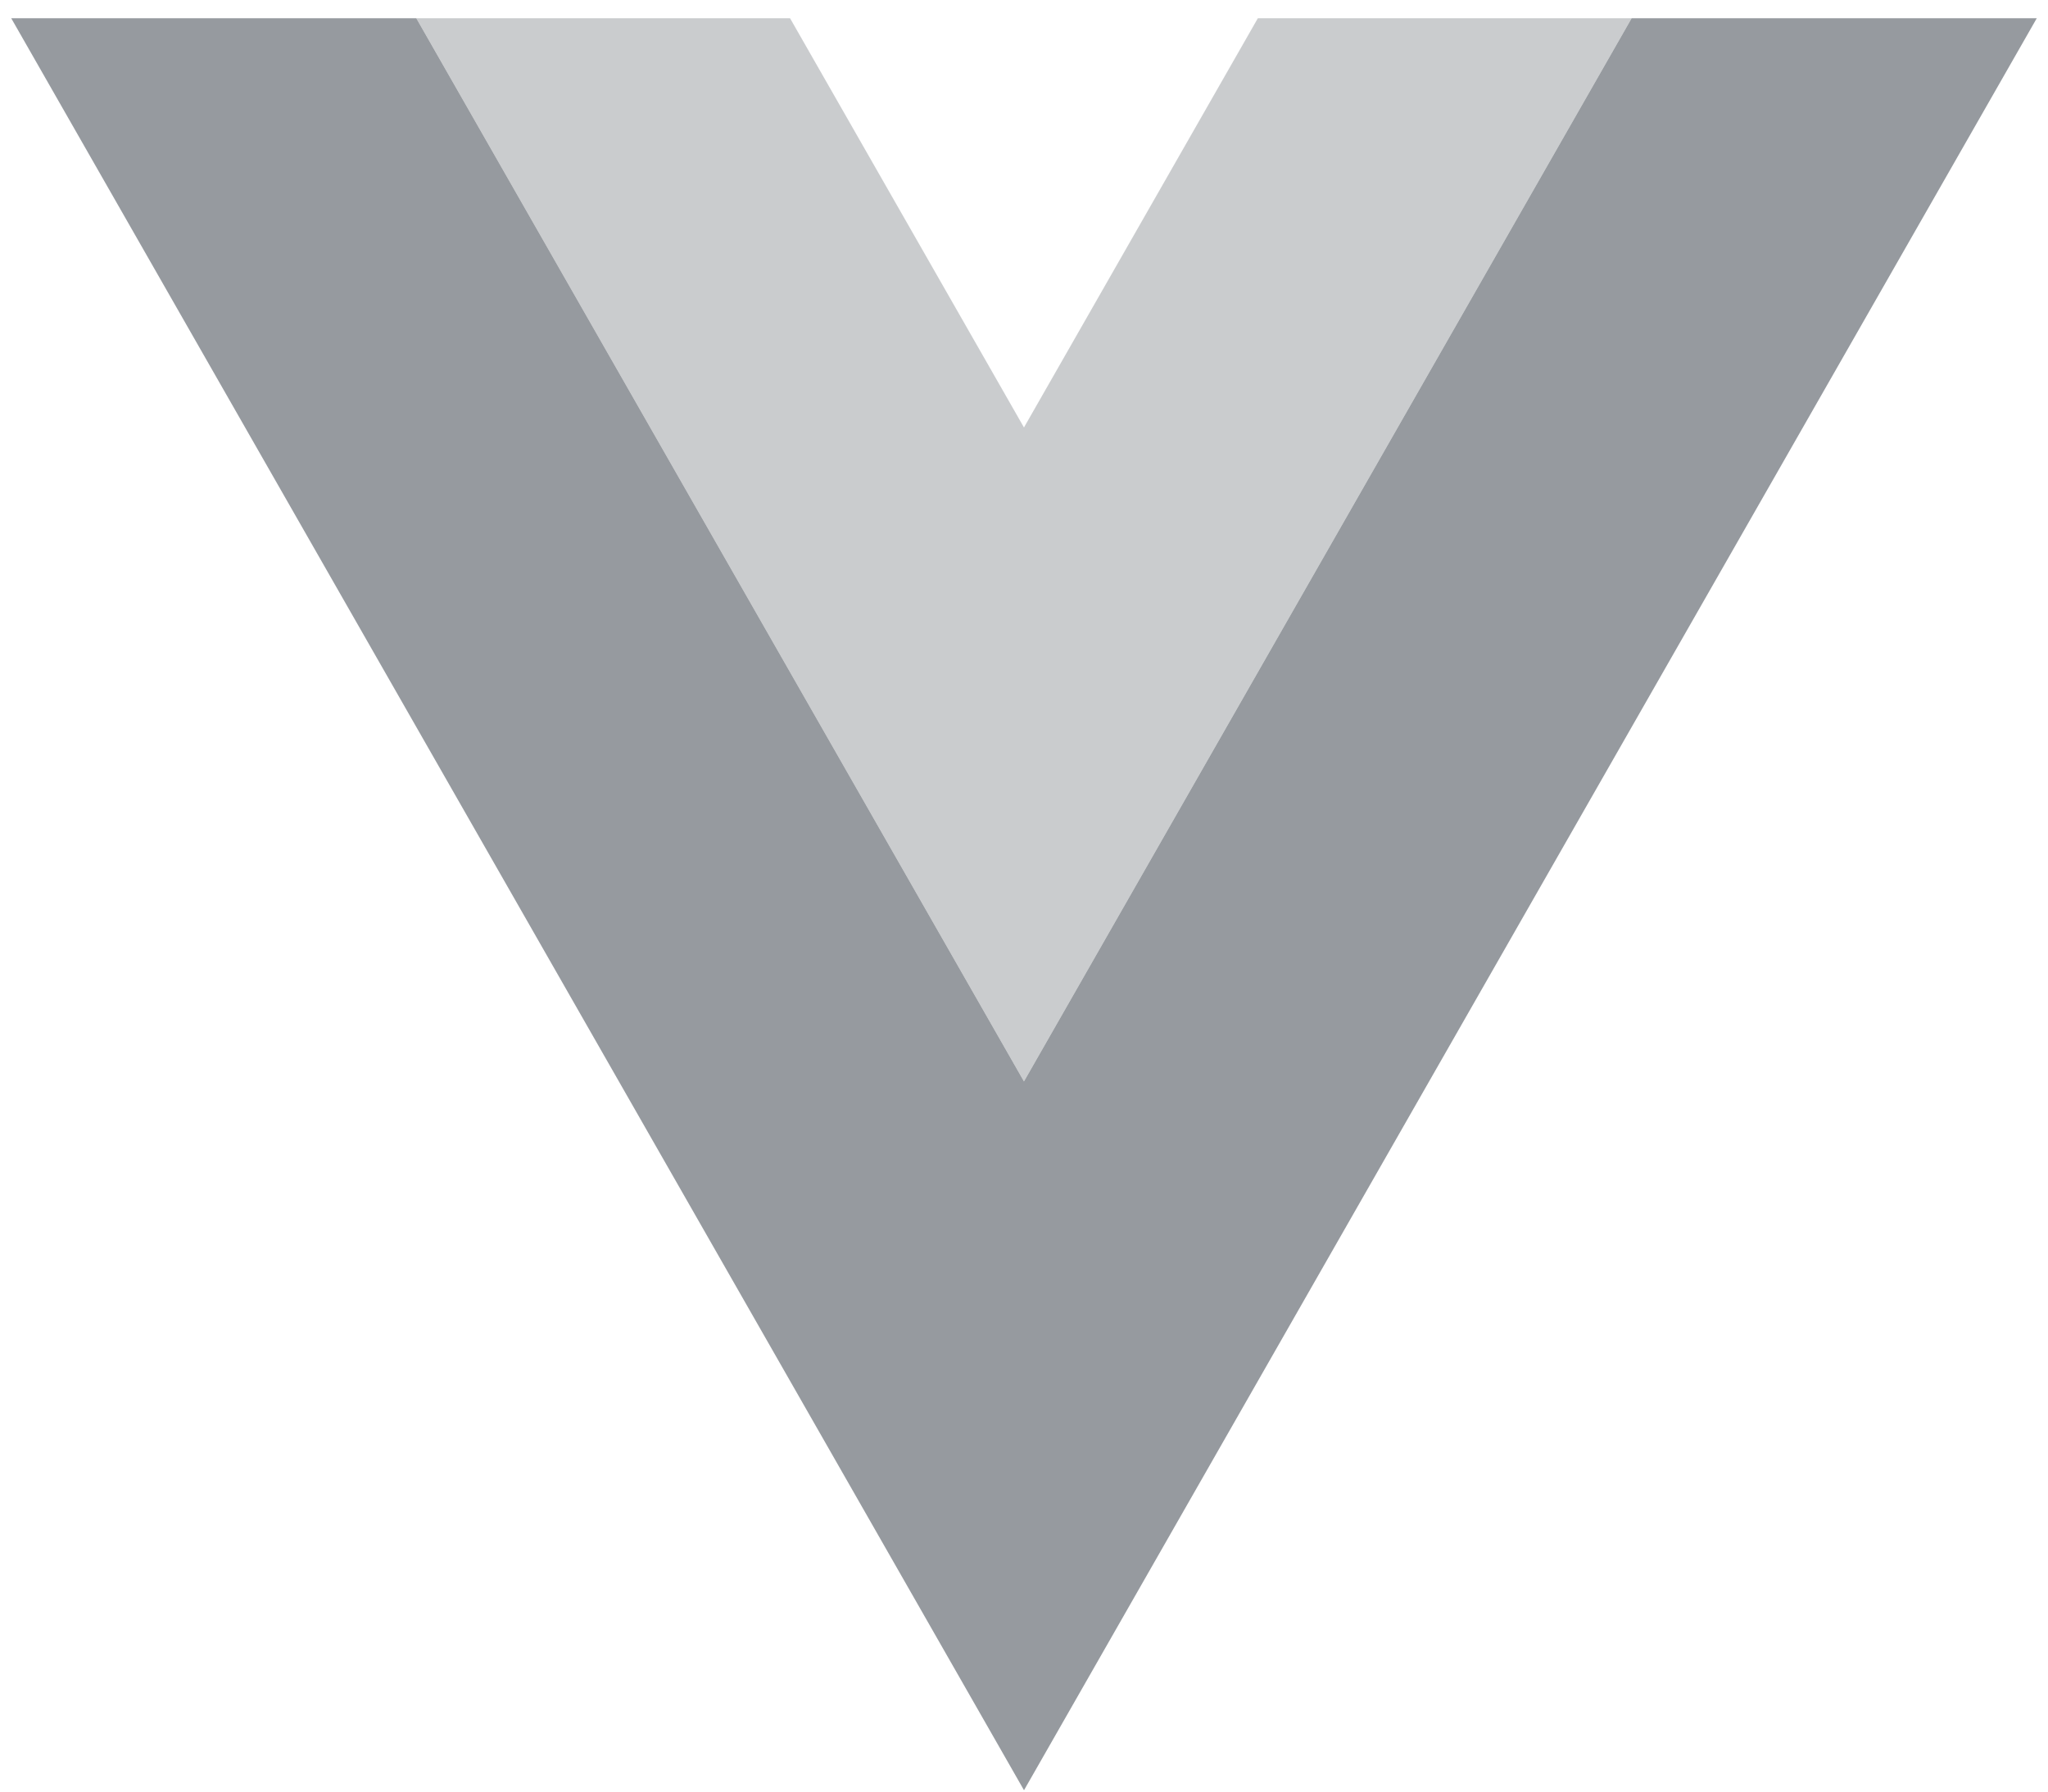 <svg width="56" height="49" viewBox="0 0 56 49" fill="none" xmlns="http://www.w3.org/2000/svg">
<g clip-path="url(#clip0_8_2)">
<path d="M34.395 0.499H55.693L28 48.963L0.307 0.499H21.605L11.383 0.499L27.999 29.577L44.615 0.499L34.395 0.499Z" fill="#969A9F"/>
<path opacity="0.5" d="M34.394 0.499L27.999 11.691L21.603 0.499H11.383L27.999 29.577L44.615 0.499H34.394Z" fill="#969A9F"/>
</g>
<defs>
<clipPath id="clip0_8_2">
<rect width="56" height="49" fill="white"/>
</clipPath>
</defs>
</svg>
